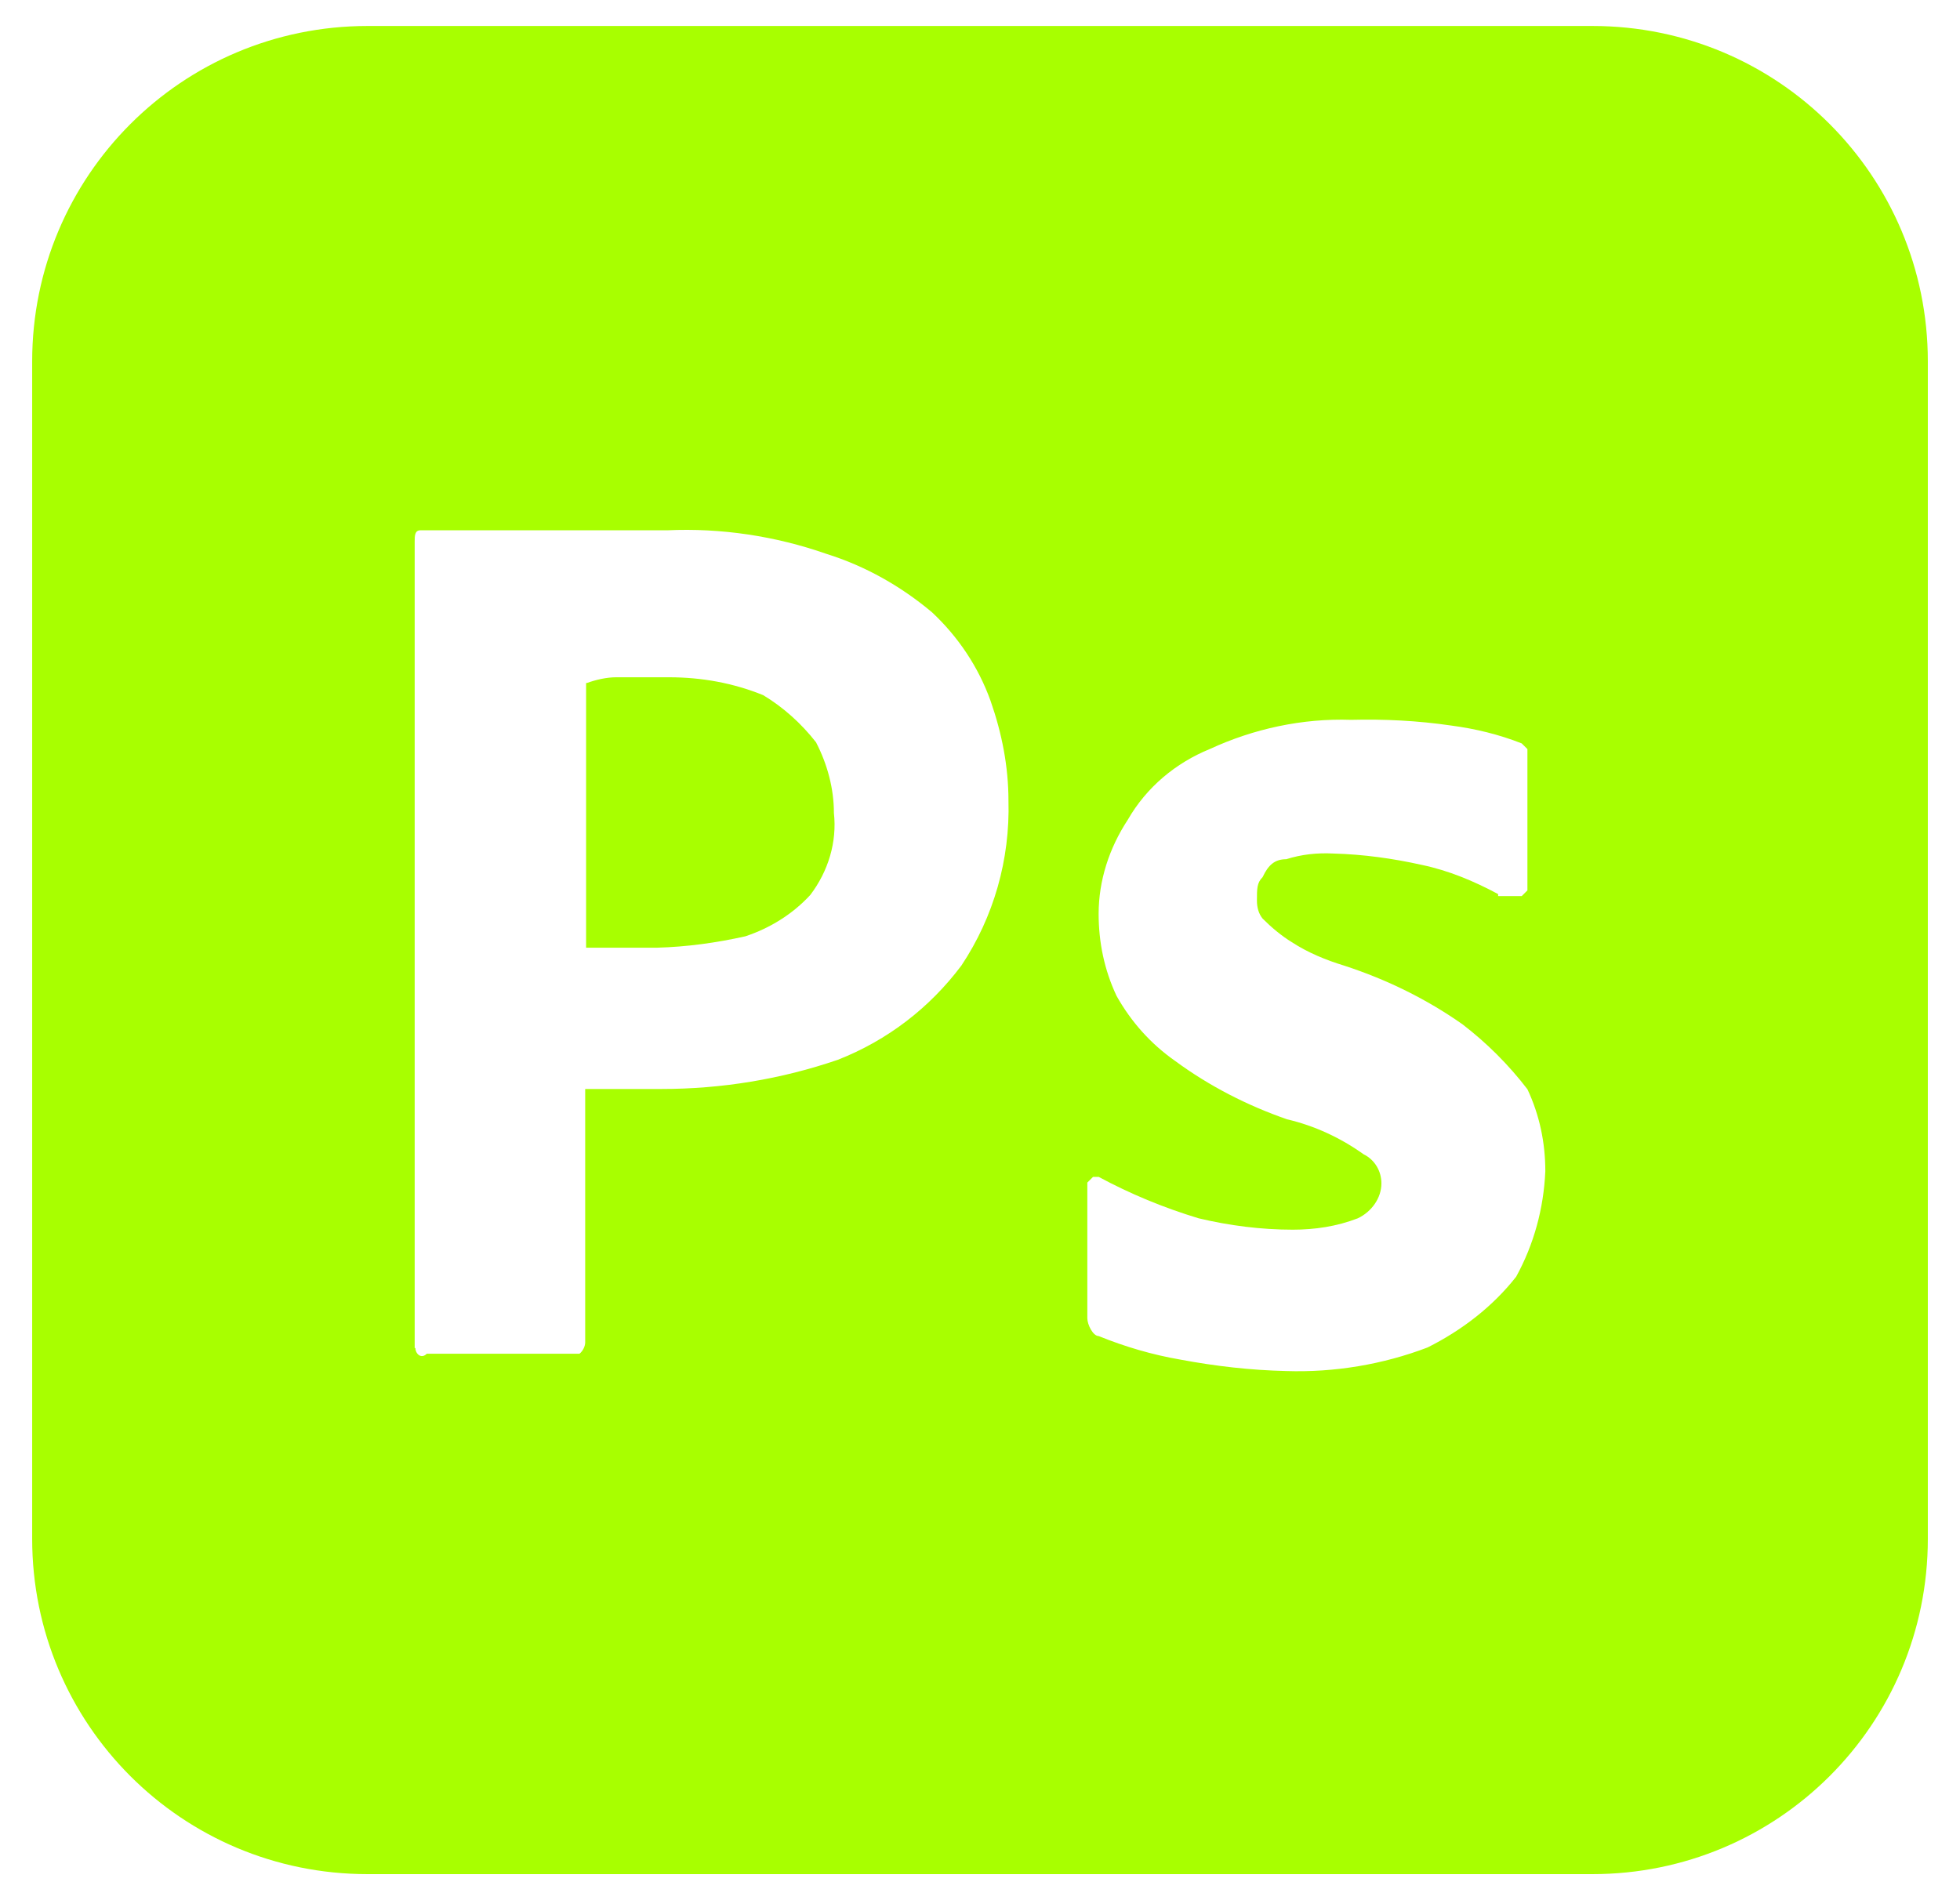 <?xml version="1.0" encoding="UTF-8"?>
<svg id="Layer_1" xmlns="http://www.w3.org/2000/svg" version="1.1" viewBox="0 0 237.6 230.4">
  <!-- Generator: Adobe Illustrator 29.6.0, SVG Export Plug-In . SVG Version: 2.1.1 Build 207)  -->
  <defs>
    <style>
      .st0 {
        fill: #a8ff00;
      }
    </style>
  </defs>
  <path class="st0" d="M98.92,90c-1.77-2.26-3.94-4.23-6.4-5.71-3.64-1.48-7.48-2.17-11.42-2.17h-6.4c-1.18,0-2.46.3-3.54.69h-.11s0,32.1,0,32.1h8.57c3.64-.1,7.19-.59,10.73-1.38,2.95-.98,5.71-2.66,7.88-5.02,2.17-2.86,3.25-6.4,2.86-9.94,0-2.95-.79-5.91-2.17-8.57Z"/>
  <path class="st0" d="M193.04,3.15H44.56c-22.54.01-40.66,18.22-40.66,40.67v142.76c0,22.44,18.11,40.66,40.66,40.66h148.48c22.44,0,40.66-18.11,40.66-40.66V43.81c0-22.44-18.11-40.66-40.66-40.66ZM116.54,117.08c-3.84,5.12-8.96,9.06-14.97,11.42-6.89,2.36-14.08,3.54-21.37,3.54h-9.26v30.72c0,.49-.3,1.08-.69,1.38h-18.51c-.69.69-1.38,0-1.38-.69h-.09v-97.77c0-.69,0-1.38.69-1.38h29.93c6.5-.3,13.1.69,19.3,2.86,4.73,1.48,9.06,3.94,12.8,7.09,3.15,2.95,5.61,6.6,7.09,10.73,1.38,3.94,2.17,7.98,2.17,12.11.2,7.09-1.77,14.08-5.71,19.99ZM183.79,154.81c-2.86,3.64-6.6,6.5-10.73,8.57-5.42,2.07-11.32,3.05-17.13,2.86-4.33-.1-8.57-.59-12.8-1.38-3.45-.59-6.79-1.58-9.94-2.86-.69,0-1.38-1.38-1.38-2.17v-16.44l.69-.69h.69c3.84,2.07,7.88,3.74,12.11,5.02,3.74.89,7.58,1.38,11.42,1.38,2.66,0,5.32-.39,7.88-1.38,1.67-.79,2.86-2.46,2.86-4.23,0-1.48-.79-2.86-2.17-3.54-2.76-1.97-5.91-3.45-9.26-4.23-4.82-1.67-9.45-4.04-13.59-7.09-2.95-2.07-5.32-4.73-7.09-7.88-1.48-3.15-2.17-6.5-2.17-9.94,0-4.04,1.28-7.98,3.54-11.42,2.26-3.94,5.81-6.89,9.94-8.57,5.32-2.46,11.22-3.74,17.13-3.54,4.04-.1,8.07.1,12.11.69,2.95.39,5.81,1.08,8.57,2.17l.69.69v17.13l-.69.69h-2.86v-.24c-2.94-1.58-6-2.86-9.25-3.54-3.54-.79-7.09-1.28-10.73-1.38-1.97-.1-3.84.1-5.71.69-1.38,0-2.17.69-2.86,2.17-.69.69-.69,1.38-.69,2.86,0,.79.2,1.58.69,2.17,1.08,1.08,2.26,2.07,3.54,2.86,1.97,1.28,4.14,2.17,6.4,2.86,5.12,1.67,9.94,4.04,14.28,7.09,2.95,2.26,5.61,4.92,7.88,7.88,1.48,3.15,2.17,6.5,2.17,9.94-.2,4.53-1.38,8.86-3.54,12.8Z"/>
</svg>